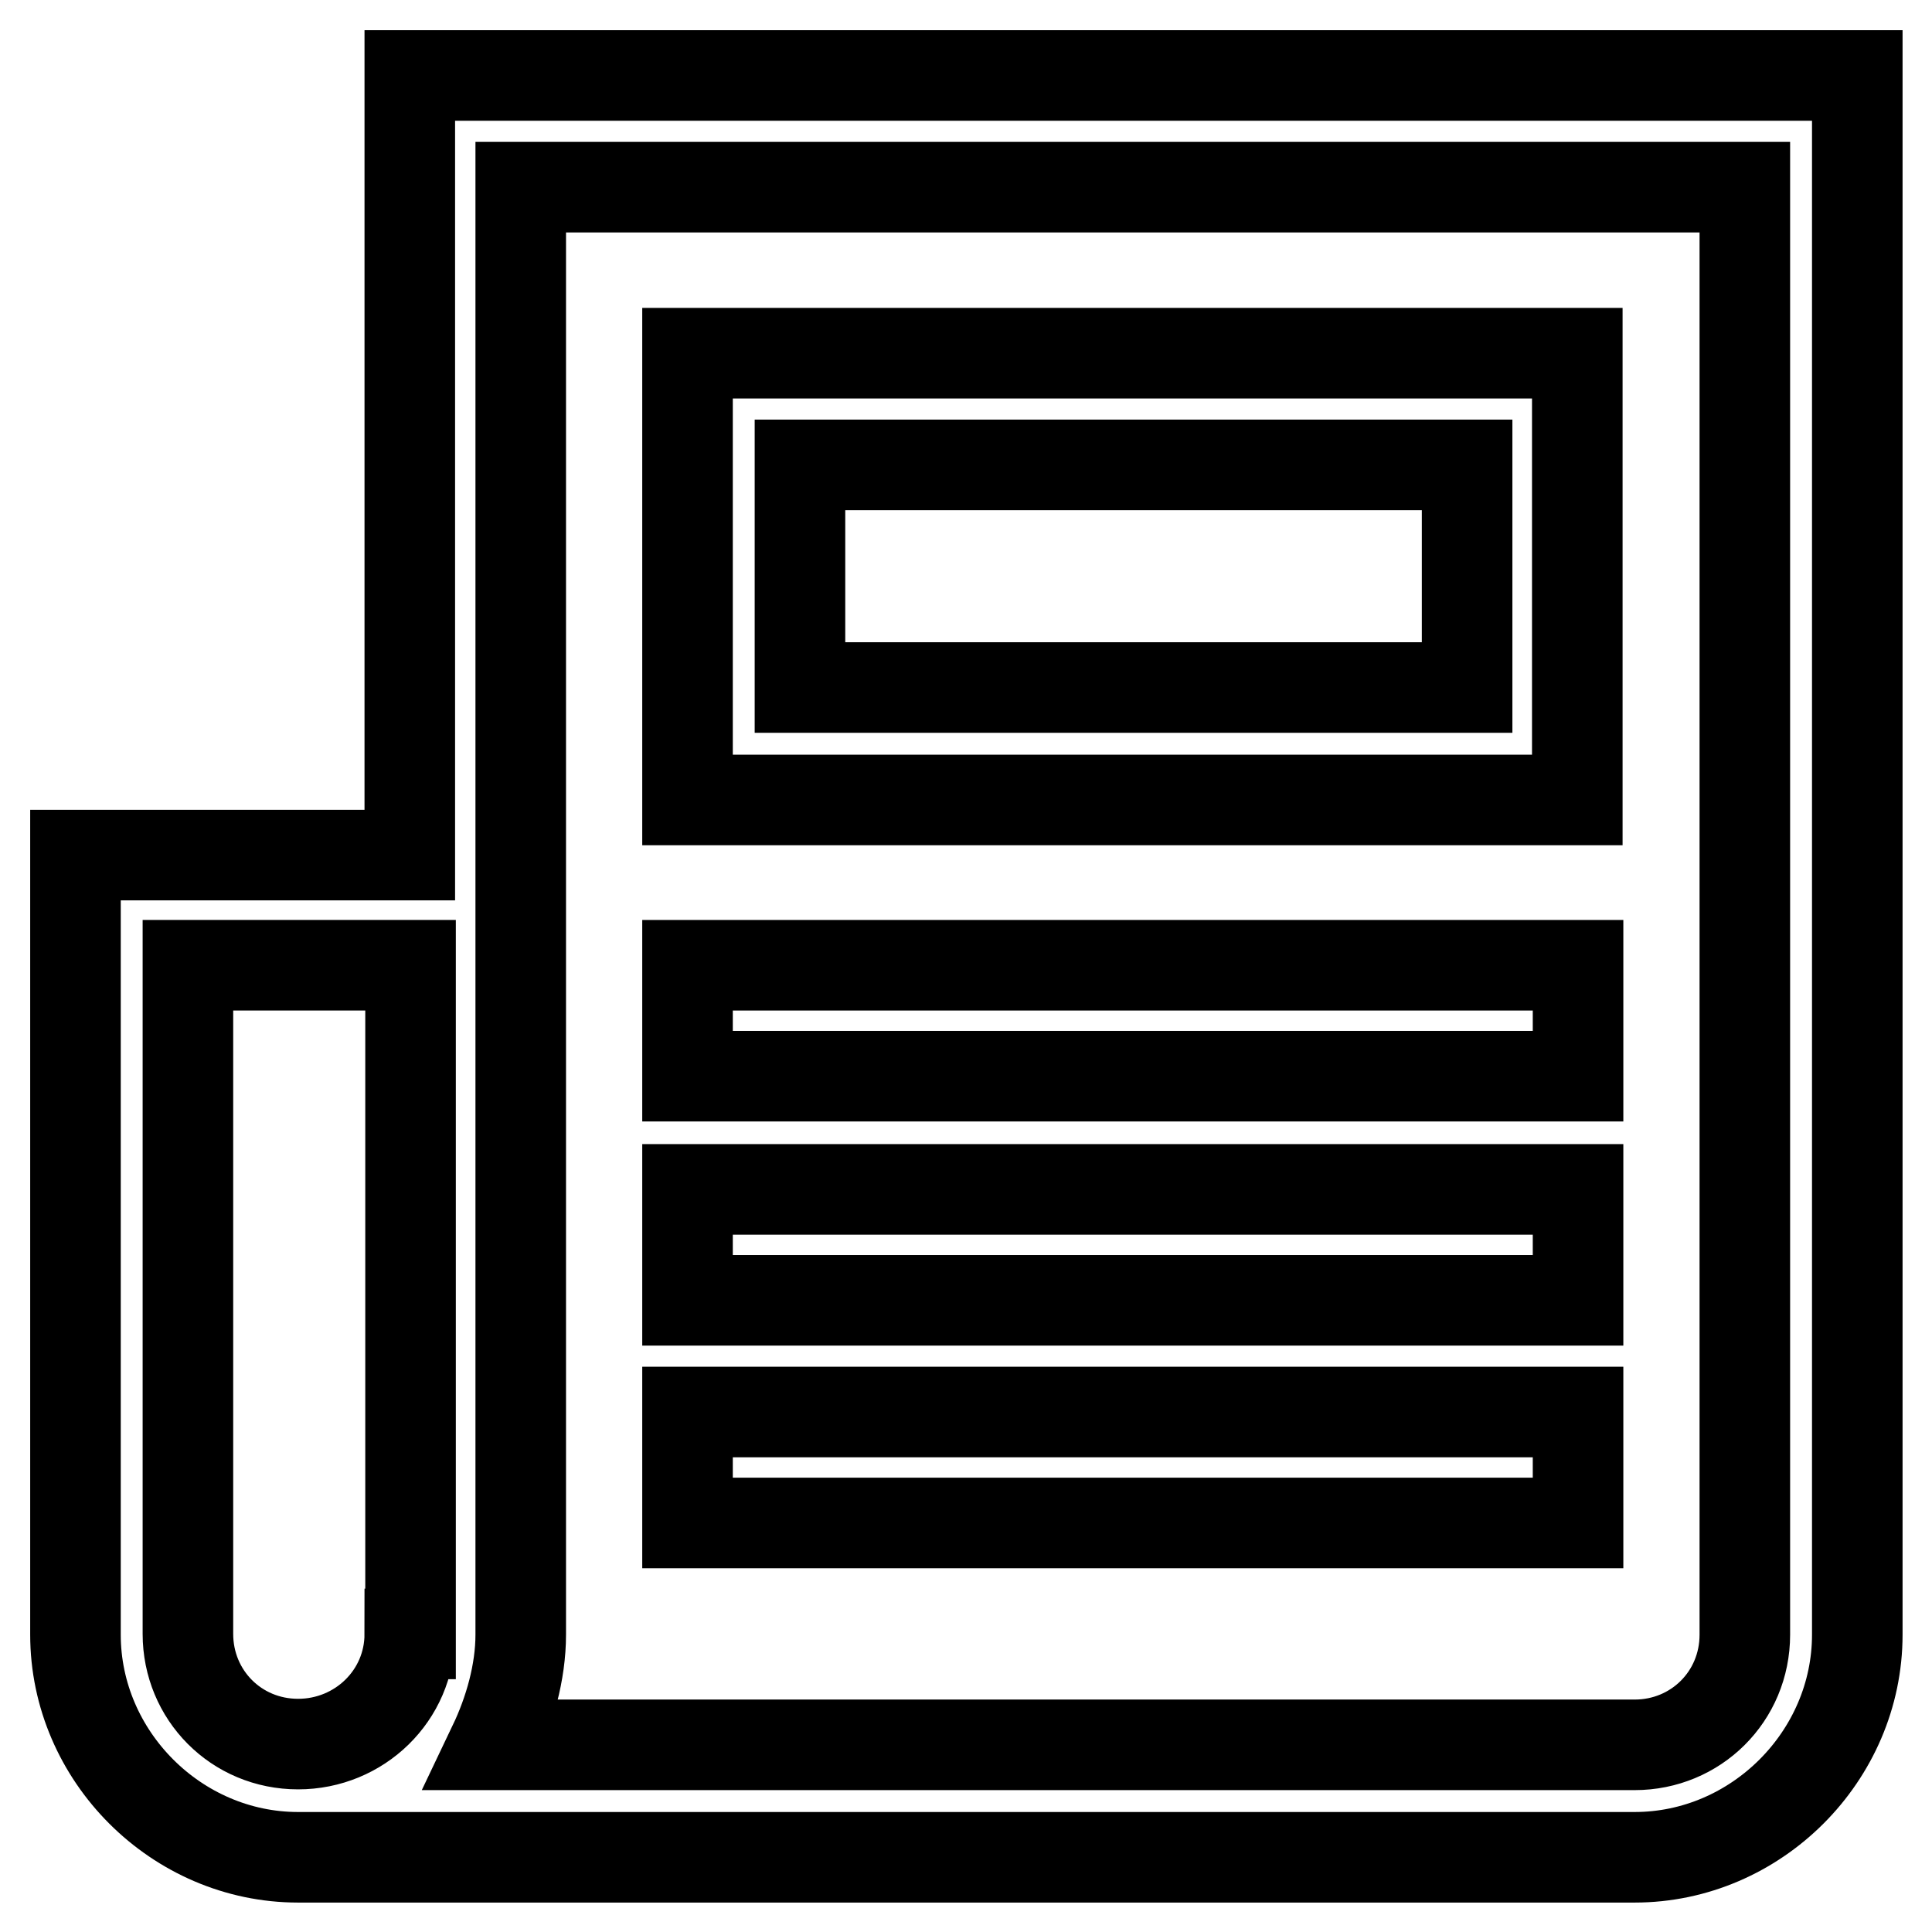 <?xml version="1.0" encoding="utf-8"?>
<!-- Svg Vector Icons : http://www.onlinewebfonts.com/icon -->
<!DOCTYPE svg PUBLIC "-//W3C//DTD SVG 1.1//EN" "http://www.w3.org/Graphics/SVG/1.1/DTD/svg11.dtd">
<svg version="1.1" xmlns="http://www.w3.org/2000/svg" xmlns:xlink="http://www.w3.org/1999/xlink" x="0px" y="0px" viewBox="0 0 256 256" enable-background="new 0 0 256 256" xml:space="preserve">
<g> <path stroke-width="12" fill-opacity="0" stroke="#000000"  d="M54.3,10v103.3H10v103.3c0,16.1,13.4,29.5,29.5,29.5h177.1c16.1,0,29.5-13.4,29.5-29.5V10H54.3z  M54.3,216.5c0,8.2-6.7,14.6-14.8,14.6c-8.2,0-14.6-6.5-14.6-14.6v-88.6h29.5V216.5z M231.2,113.3v103.3c0,8.2-6.5,14.6-14.6,14.6 H65.4c2.1-4.4,3.6-9.6,3.6-14.6V24.8h162.2V113.3z"/> <path stroke-width="12" fill-opacity="0" stroke="#000000"  d="M209,46.8H91.1v59.2H209V46.8z M194.4,91.1h-88.4V61.6h88.4V91.1z M91.1,127.9h118v14.7h-118V127.9z  M91.1,157.6h118v14.7h-118V157.6z M91.1,187.1h118v14.7h-118V187.1z"/></g>
</svg>
